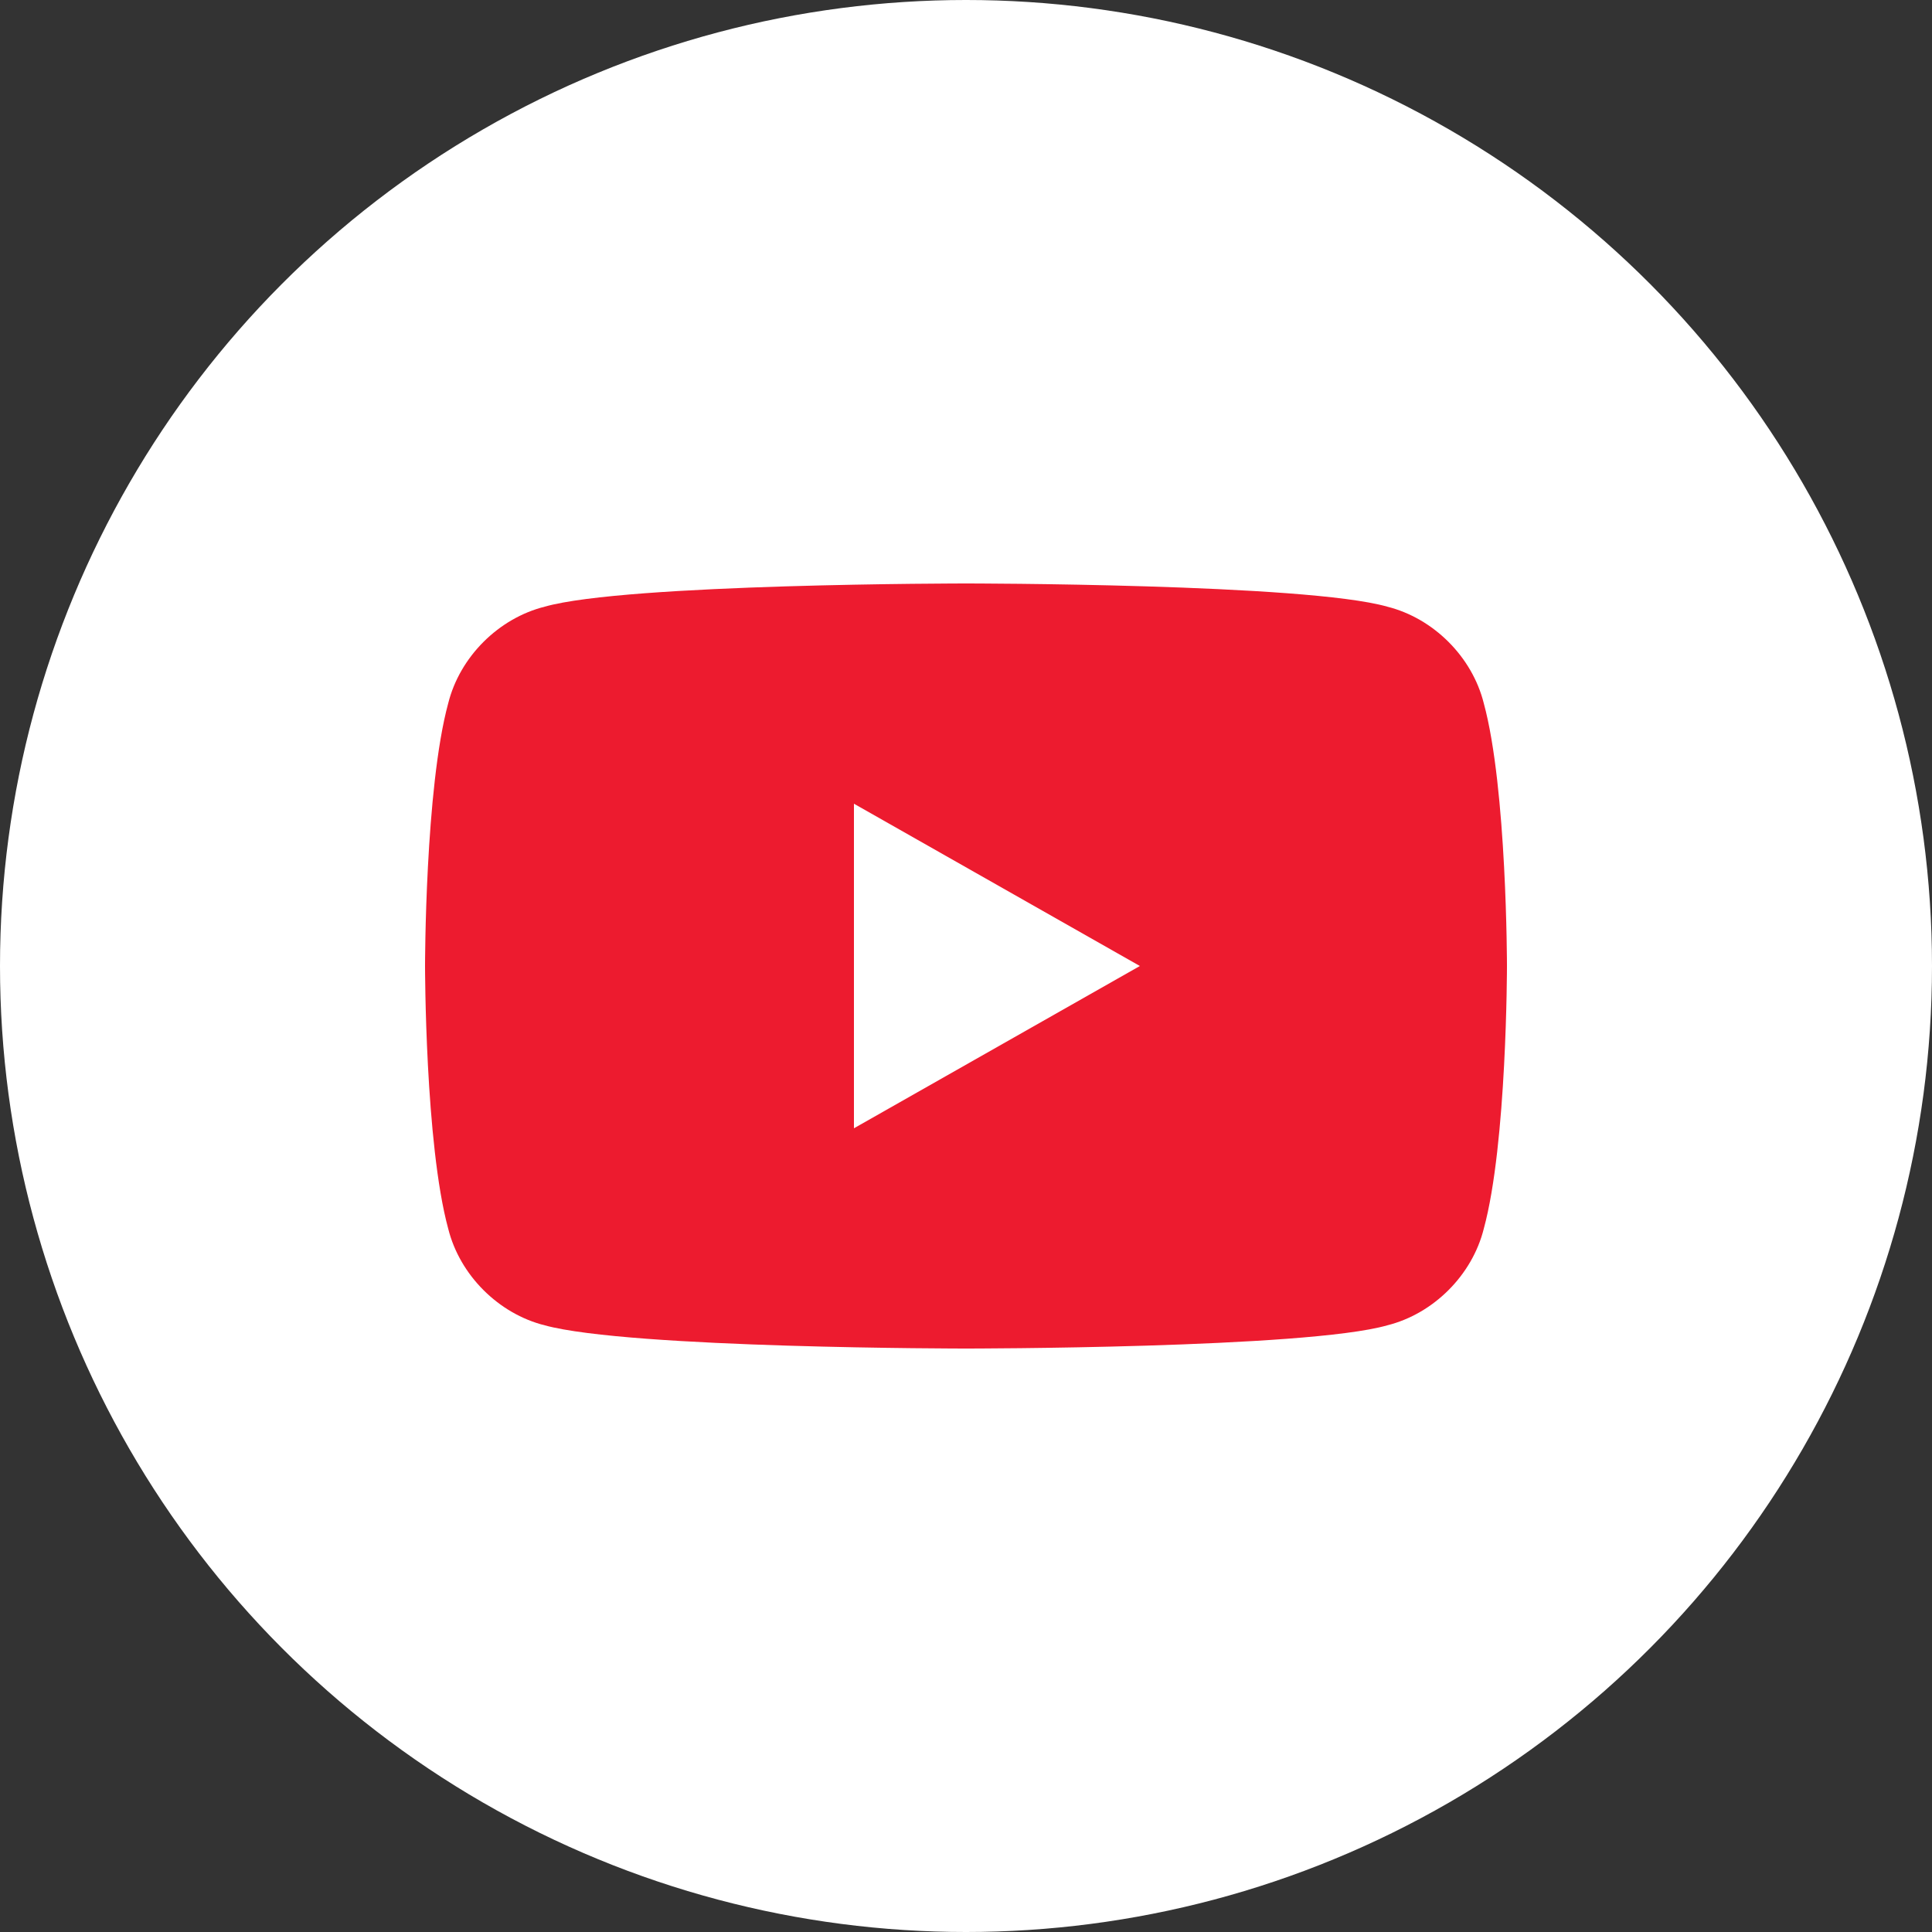 <?xml version="1.0" encoding="utf-8"?>
<!-- Generator: Adobe Illustrator 22.0.1, SVG Export Plug-In . SVG Version: 6.00 Build 0)  -->
<svg version="1.1" id="Layer_1" xmlns="http://www.w3.org/2000/svg" xmlns:xlink="http://www.w3.org/1999/xlink" x="0px" y="0px"
	 viewBox="0 0 50 50" style="enable-background:new 0 0 50 50;" xml:space="preserve">
<rect x="0" y="0" width="50" height="50" fill="#333333" stroke="none"/>
<style type="text/css">
	.st0{fill:#FFFFFF;}
	.st1{fill:#ED1B2F;}
</style>
<g>
	<circle class="st0" cx="25" cy="25" r="25"/>
	<g id="XMLID_184_">
		<path id="XMLID_182_" class="st1" d="M38.4,18.2c-0.3-1.2-1.3-2.2-2.5-2.5C33.8,15.1,25,15.1,25,15.1s-8.8,0-10.9,0.6
			c-1.2,0.3-2.2,1.3-2.5,2.5C11,20.4,11,25,11,25s0,4.6,0.6,6.8c0.3,1.2,1.3,2.2,2.5,2.5c2.2,0.6,10.9,0.6,10.9,0.6s8.8,0,10.9-0.6
			c1.2-0.3,2.2-1.3,2.5-2.5C39,29.6,39,25,39,25S39,20.4,38.4,18.2z"/>
		<polygon id="XMLID_1355_" class="st0" points="22.1,29.2 29.5,25 22.1,20.8 		"/>
	</g>
</g>
</svg>
